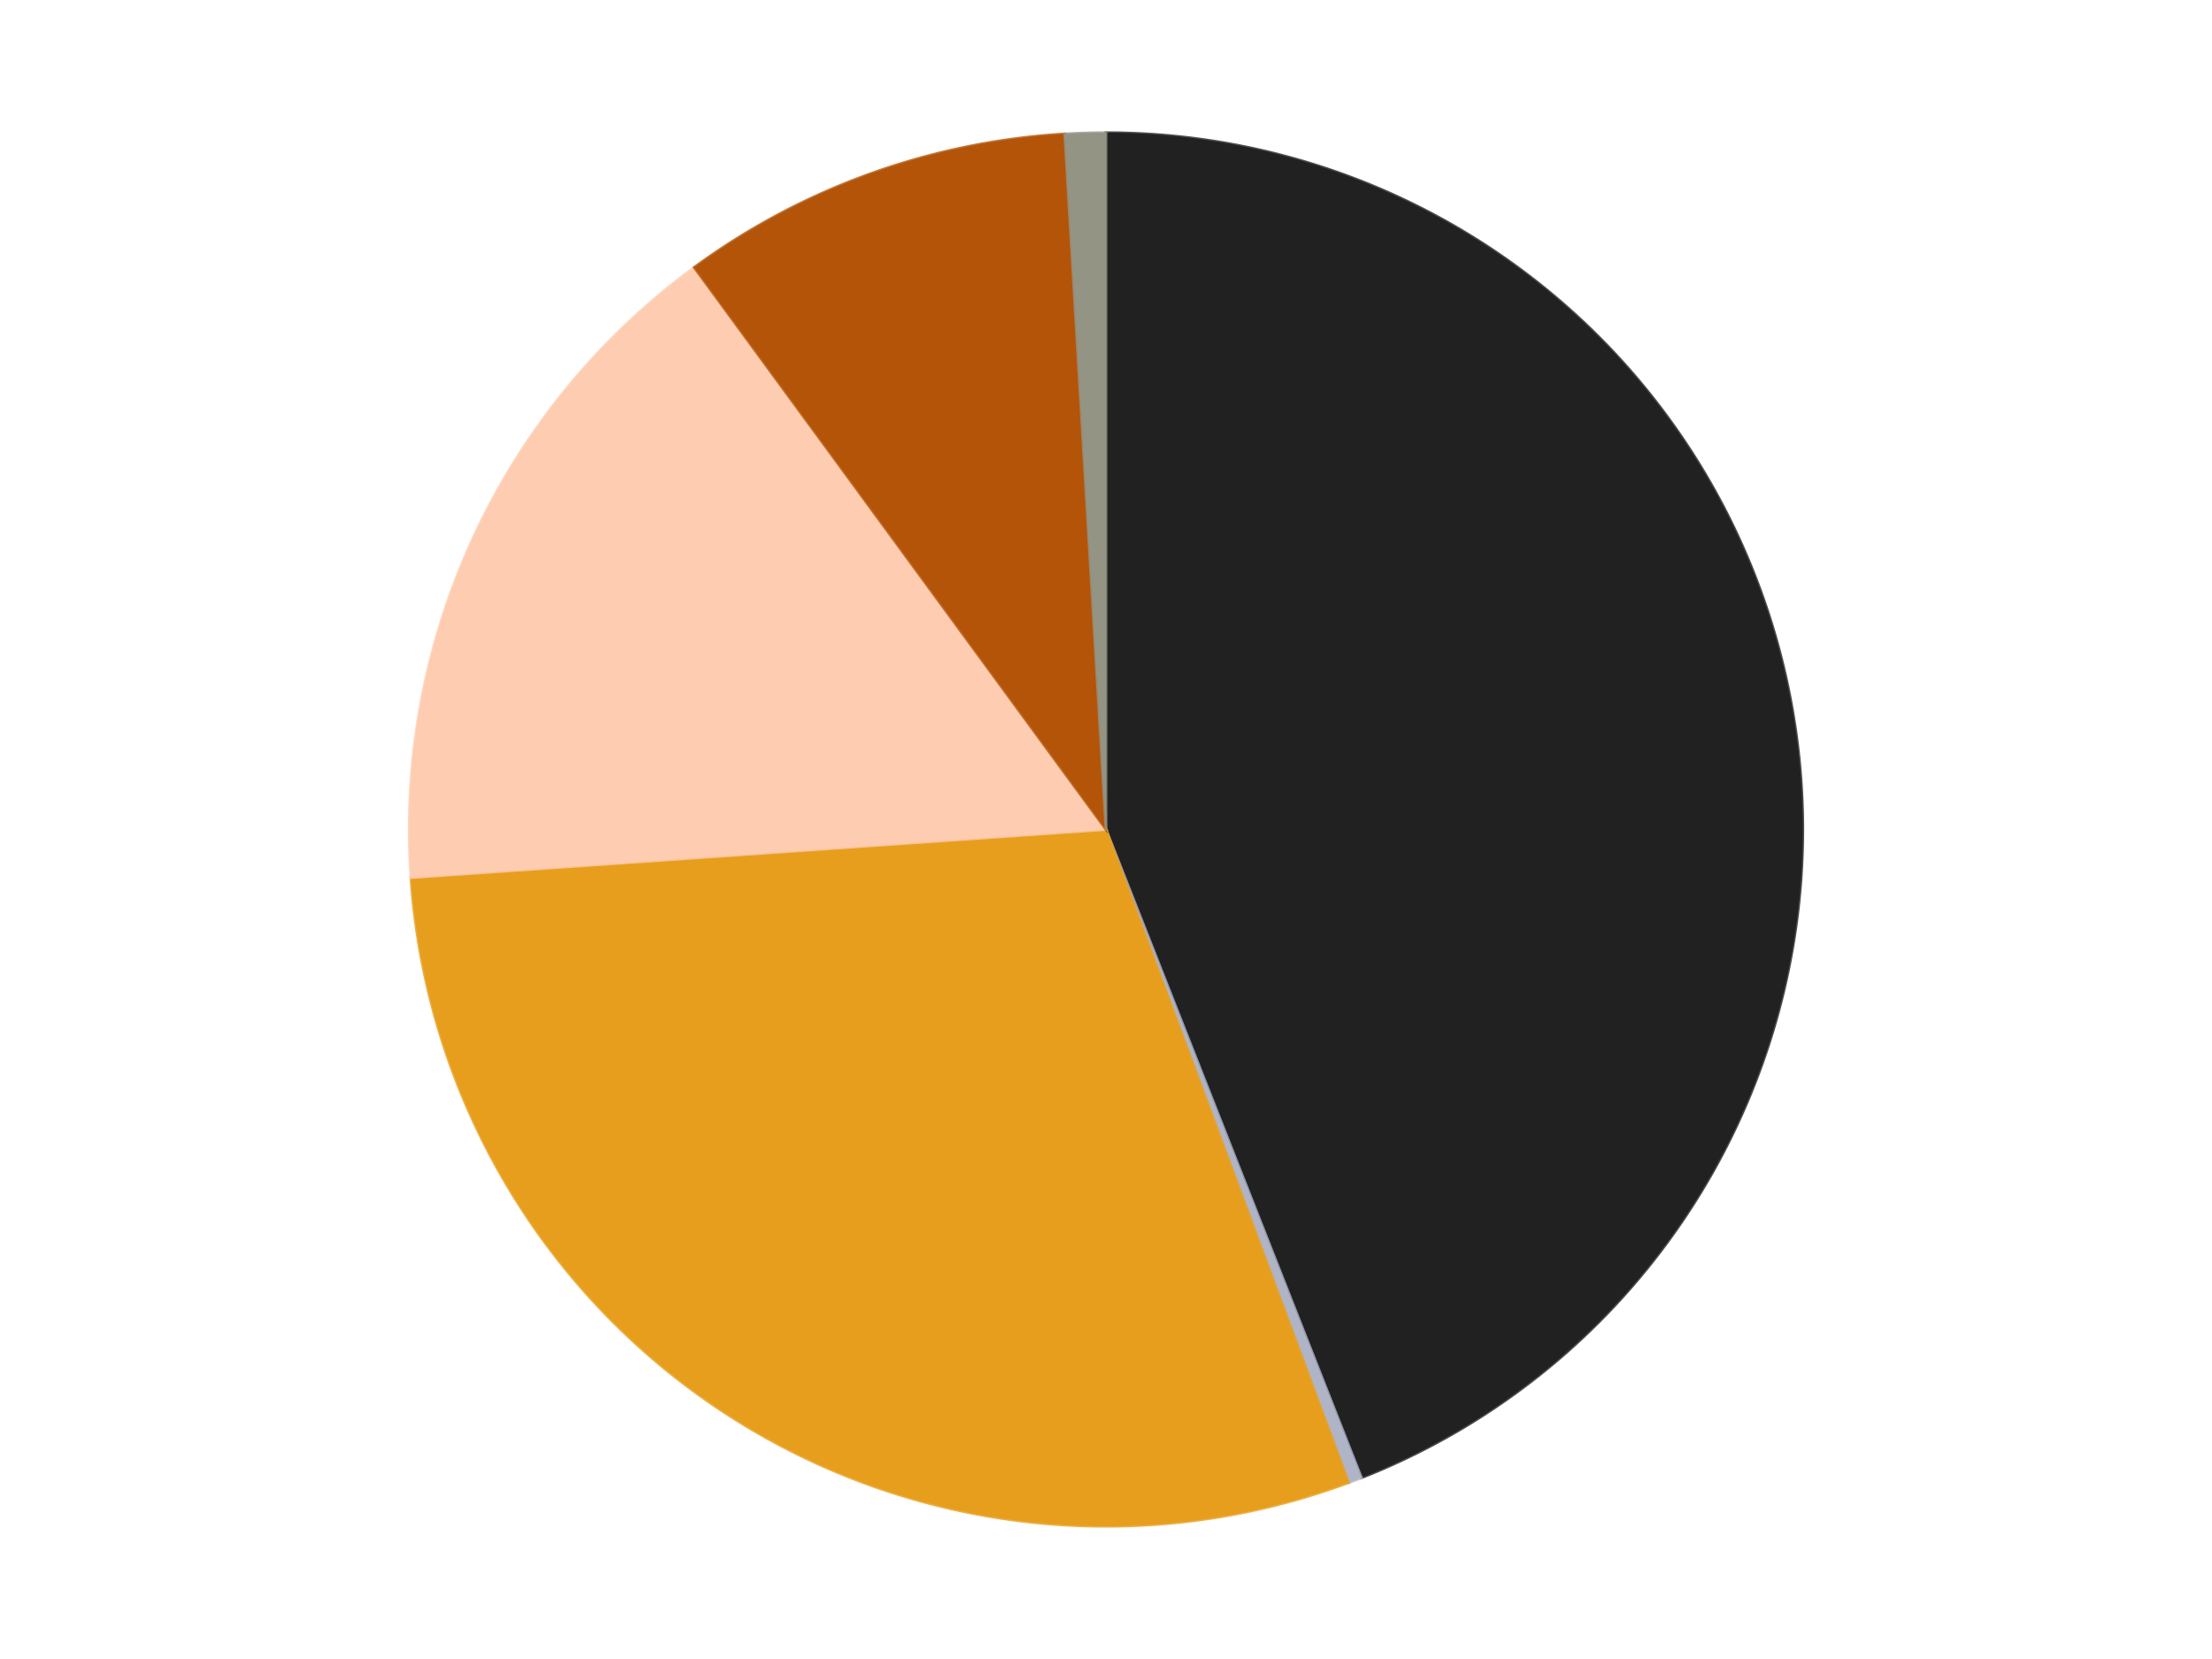 <?xml version='1.0' encoding='utf-8'?>
<svg xmlns="http://www.w3.org/2000/svg" xmlns:xlink="http://www.w3.org/1999/xlink" id="chart-5d3dcac1-1520-44bc-b222-5e68e8e84063" class="pygal-chart" viewBox="0 0 800 600"><!--Generated with pygal 3.0.4 (lxml) ©Kozea 2012-2016 on 2024-07-07--><!--http://pygal.org--><!--http://github.com/Kozea/pygal--><defs><style type="text/css">#chart-5d3dcac1-1520-44bc-b222-5e68e8e84063{-webkit-user-select:none;-webkit-font-smoothing:antialiased;font-family:Consolas,"Liberation Mono",Menlo,Courier,monospace}#chart-5d3dcac1-1520-44bc-b222-5e68e8e84063 .title{font-family:Consolas,"Liberation Mono",Menlo,Courier,monospace;font-size:16px}#chart-5d3dcac1-1520-44bc-b222-5e68e8e84063 .legends .legend text{font-family:Consolas,"Liberation Mono",Menlo,Courier,monospace;font-size:14px}#chart-5d3dcac1-1520-44bc-b222-5e68e8e84063 .axis text{font-family:Consolas,"Liberation Mono",Menlo,Courier,monospace;font-size:10px}#chart-5d3dcac1-1520-44bc-b222-5e68e8e84063 .axis text.major{font-family:Consolas,"Liberation Mono",Menlo,Courier,monospace;font-size:10px}#chart-5d3dcac1-1520-44bc-b222-5e68e8e84063 .text-overlay text.value{font-family:Consolas,"Liberation Mono",Menlo,Courier,monospace;font-size:16px}#chart-5d3dcac1-1520-44bc-b222-5e68e8e84063 .text-overlay text.label{font-family:Consolas,"Liberation Mono",Menlo,Courier,monospace;font-size:10px}#chart-5d3dcac1-1520-44bc-b222-5e68e8e84063 .tooltip{font-family:Consolas,"Liberation Mono",Menlo,Courier,monospace;font-size:14px}#chart-5d3dcac1-1520-44bc-b222-5e68e8e84063 text.no_data{font-family:Consolas,"Liberation Mono",Menlo,Courier,monospace;font-size:64px}
#chart-5d3dcac1-1520-44bc-b222-5e68e8e84063{background-color:transparent}#chart-5d3dcac1-1520-44bc-b222-5e68e8e84063 path,#chart-5d3dcac1-1520-44bc-b222-5e68e8e84063 line,#chart-5d3dcac1-1520-44bc-b222-5e68e8e84063 rect,#chart-5d3dcac1-1520-44bc-b222-5e68e8e84063 circle{-webkit-transition:150ms;-moz-transition:150ms;transition:150ms}#chart-5d3dcac1-1520-44bc-b222-5e68e8e84063 .graph &gt; .background{fill:transparent}#chart-5d3dcac1-1520-44bc-b222-5e68e8e84063 .plot &gt; .background{fill:transparent}#chart-5d3dcac1-1520-44bc-b222-5e68e8e84063 .graph{fill:rgba(0,0,0,.87)}#chart-5d3dcac1-1520-44bc-b222-5e68e8e84063 text.no_data{fill:rgba(0,0,0,1)}#chart-5d3dcac1-1520-44bc-b222-5e68e8e84063 .title{fill:rgba(0,0,0,1)}#chart-5d3dcac1-1520-44bc-b222-5e68e8e84063 .legends .legend text{fill:rgba(0,0,0,.87)}#chart-5d3dcac1-1520-44bc-b222-5e68e8e84063 .legends .legend:hover text{fill:rgba(0,0,0,1)}#chart-5d3dcac1-1520-44bc-b222-5e68e8e84063 .axis .line{stroke:rgba(0,0,0,1)}#chart-5d3dcac1-1520-44bc-b222-5e68e8e84063 .axis .guide.line{stroke:rgba(0,0,0,.54)}#chart-5d3dcac1-1520-44bc-b222-5e68e8e84063 .axis .major.line{stroke:rgba(0,0,0,.87)}#chart-5d3dcac1-1520-44bc-b222-5e68e8e84063 .axis text.major{fill:rgba(0,0,0,1)}#chart-5d3dcac1-1520-44bc-b222-5e68e8e84063 .axis.y .guides:hover .guide.line,#chart-5d3dcac1-1520-44bc-b222-5e68e8e84063 .line-graph .axis.x .guides:hover .guide.line,#chart-5d3dcac1-1520-44bc-b222-5e68e8e84063 .stackedline-graph .axis.x .guides:hover .guide.line,#chart-5d3dcac1-1520-44bc-b222-5e68e8e84063 .xy-graph .axis.x .guides:hover .guide.line{stroke:rgba(0,0,0,1)}#chart-5d3dcac1-1520-44bc-b222-5e68e8e84063 .axis .guides:hover text{fill:rgba(0,0,0,1)}#chart-5d3dcac1-1520-44bc-b222-5e68e8e84063 .reactive{fill-opacity:1.0;stroke-opacity:.8;stroke-width:1}#chart-5d3dcac1-1520-44bc-b222-5e68e8e84063 .ci{stroke:rgba(0,0,0,.87)}#chart-5d3dcac1-1520-44bc-b222-5e68e8e84063 .reactive.active,#chart-5d3dcac1-1520-44bc-b222-5e68e8e84063 .active .reactive{fill-opacity:0.6;stroke-opacity:.9;stroke-width:4}#chart-5d3dcac1-1520-44bc-b222-5e68e8e84063 .ci .reactive.active{stroke-width:1.5}#chart-5d3dcac1-1520-44bc-b222-5e68e8e84063 .series text{fill:rgba(0,0,0,1)}#chart-5d3dcac1-1520-44bc-b222-5e68e8e84063 .tooltip rect{fill:transparent;stroke:rgba(0,0,0,1);-webkit-transition:opacity 150ms;-moz-transition:opacity 150ms;transition:opacity 150ms}#chart-5d3dcac1-1520-44bc-b222-5e68e8e84063 .tooltip .label{fill:rgba(0,0,0,.87)}#chart-5d3dcac1-1520-44bc-b222-5e68e8e84063 .tooltip .label{fill:rgba(0,0,0,.87)}#chart-5d3dcac1-1520-44bc-b222-5e68e8e84063 .tooltip .legend{font-size:.8em;fill:rgba(0,0,0,.54)}#chart-5d3dcac1-1520-44bc-b222-5e68e8e84063 .tooltip .x_label{font-size:.6em;fill:rgba(0,0,0,1)}#chart-5d3dcac1-1520-44bc-b222-5e68e8e84063 .tooltip .xlink{font-size:.5em;text-decoration:underline}#chart-5d3dcac1-1520-44bc-b222-5e68e8e84063 .tooltip .value{font-size:1.5em}#chart-5d3dcac1-1520-44bc-b222-5e68e8e84063 .bound{font-size:.5em}#chart-5d3dcac1-1520-44bc-b222-5e68e8e84063 .max-value{font-size:.75em;fill:rgba(0,0,0,.54)}#chart-5d3dcac1-1520-44bc-b222-5e68e8e84063 .map-element{fill:transparent;stroke:rgba(0,0,0,.54) !important}#chart-5d3dcac1-1520-44bc-b222-5e68e8e84063 .map-element .reactive{fill-opacity:inherit;stroke-opacity:inherit}#chart-5d3dcac1-1520-44bc-b222-5e68e8e84063 .color-0,#chart-5d3dcac1-1520-44bc-b222-5e68e8e84063 .color-0 a:visited{stroke:#F44336;fill:#F44336}#chart-5d3dcac1-1520-44bc-b222-5e68e8e84063 .color-1,#chart-5d3dcac1-1520-44bc-b222-5e68e8e84063 .color-1 a:visited{stroke:#3F51B5;fill:#3F51B5}#chart-5d3dcac1-1520-44bc-b222-5e68e8e84063 .color-2,#chart-5d3dcac1-1520-44bc-b222-5e68e8e84063 .color-2 a:visited{stroke:#009688;fill:#009688}#chart-5d3dcac1-1520-44bc-b222-5e68e8e84063 .color-3,#chart-5d3dcac1-1520-44bc-b222-5e68e8e84063 .color-3 a:visited{stroke:#FFC107;fill:#FFC107}#chart-5d3dcac1-1520-44bc-b222-5e68e8e84063 .color-4,#chart-5d3dcac1-1520-44bc-b222-5e68e8e84063 .color-4 a:visited{stroke:#FF5722;fill:#FF5722}#chart-5d3dcac1-1520-44bc-b222-5e68e8e84063 .color-5,#chart-5d3dcac1-1520-44bc-b222-5e68e8e84063 .color-5 a:visited{stroke:#9C27B0;fill:#9C27B0}#chart-5d3dcac1-1520-44bc-b222-5e68e8e84063 .text-overlay .color-0 text{fill:black}#chart-5d3dcac1-1520-44bc-b222-5e68e8e84063 .text-overlay .color-1 text{fill:black}#chart-5d3dcac1-1520-44bc-b222-5e68e8e84063 .text-overlay .color-2 text{fill:black}#chart-5d3dcac1-1520-44bc-b222-5e68e8e84063 .text-overlay .color-3 text{fill:black}#chart-5d3dcac1-1520-44bc-b222-5e68e8e84063 .text-overlay .color-4 text{fill:black}#chart-5d3dcac1-1520-44bc-b222-5e68e8e84063 .text-overlay .color-5 text{fill:black}
#chart-5d3dcac1-1520-44bc-b222-5e68e8e84063 text.no_data{text-anchor:middle}#chart-5d3dcac1-1520-44bc-b222-5e68e8e84063 .guide.line{fill:none}#chart-5d3dcac1-1520-44bc-b222-5e68e8e84063 .centered{text-anchor:middle}#chart-5d3dcac1-1520-44bc-b222-5e68e8e84063 .title{text-anchor:middle}#chart-5d3dcac1-1520-44bc-b222-5e68e8e84063 .legends .legend text{fill-opacity:1}#chart-5d3dcac1-1520-44bc-b222-5e68e8e84063 .axis.x text{text-anchor:middle}#chart-5d3dcac1-1520-44bc-b222-5e68e8e84063 .axis.x:not(.web) text[transform]{text-anchor:start}#chart-5d3dcac1-1520-44bc-b222-5e68e8e84063 .axis.x:not(.web) text[transform].backwards{text-anchor:end}#chart-5d3dcac1-1520-44bc-b222-5e68e8e84063 .axis.y text{text-anchor:end}#chart-5d3dcac1-1520-44bc-b222-5e68e8e84063 .axis.y text[transform].backwards{text-anchor:start}#chart-5d3dcac1-1520-44bc-b222-5e68e8e84063 .axis.y2 text{text-anchor:start}#chart-5d3dcac1-1520-44bc-b222-5e68e8e84063 .axis.y2 text[transform].backwards{text-anchor:end}#chart-5d3dcac1-1520-44bc-b222-5e68e8e84063 .axis .guide.line{stroke-dasharray:4,4;stroke:black}#chart-5d3dcac1-1520-44bc-b222-5e68e8e84063 .axis .major.guide.line{stroke-dasharray:6,6;stroke:black}#chart-5d3dcac1-1520-44bc-b222-5e68e8e84063 .horizontal .axis.y .guide.line,#chart-5d3dcac1-1520-44bc-b222-5e68e8e84063 .horizontal .axis.y2 .guide.line,#chart-5d3dcac1-1520-44bc-b222-5e68e8e84063 .vertical .axis.x .guide.line{opacity:0}#chart-5d3dcac1-1520-44bc-b222-5e68e8e84063 .horizontal .axis.always_show .guide.line,#chart-5d3dcac1-1520-44bc-b222-5e68e8e84063 .vertical .axis.always_show .guide.line{opacity:1 !important}#chart-5d3dcac1-1520-44bc-b222-5e68e8e84063 .axis.y .guides:hover .guide.line,#chart-5d3dcac1-1520-44bc-b222-5e68e8e84063 .axis.y2 .guides:hover .guide.line,#chart-5d3dcac1-1520-44bc-b222-5e68e8e84063 .axis.x .guides:hover .guide.line{opacity:1}#chart-5d3dcac1-1520-44bc-b222-5e68e8e84063 .axis .guides:hover text{opacity:1}#chart-5d3dcac1-1520-44bc-b222-5e68e8e84063 .nofill{fill:none}#chart-5d3dcac1-1520-44bc-b222-5e68e8e84063 .subtle-fill{fill-opacity:.2}#chart-5d3dcac1-1520-44bc-b222-5e68e8e84063 .dot{stroke-width:1px;fill-opacity:1;stroke-opacity:1}#chart-5d3dcac1-1520-44bc-b222-5e68e8e84063 .dot.active{stroke-width:5px}#chart-5d3dcac1-1520-44bc-b222-5e68e8e84063 .dot.negative{fill:transparent}#chart-5d3dcac1-1520-44bc-b222-5e68e8e84063 text,#chart-5d3dcac1-1520-44bc-b222-5e68e8e84063 tspan{stroke:none !important}#chart-5d3dcac1-1520-44bc-b222-5e68e8e84063 .series text.active{opacity:1}#chart-5d3dcac1-1520-44bc-b222-5e68e8e84063 .tooltip rect{fill-opacity:.95;stroke-width:.5}#chart-5d3dcac1-1520-44bc-b222-5e68e8e84063 .tooltip text{fill-opacity:1}#chart-5d3dcac1-1520-44bc-b222-5e68e8e84063 .showable{visibility:hidden}#chart-5d3dcac1-1520-44bc-b222-5e68e8e84063 .showable.shown{visibility:visible}#chart-5d3dcac1-1520-44bc-b222-5e68e8e84063 .gauge-background{fill:rgba(229,229,229,1);stroke:none}#chart-5d3dcac1-1520-44bc-b222-5e68e8e84063 .bg-lines{stroke:transparent;stroke-width:2px}</style><script type="text/javascript">window.pygal = window.pygal || {};window.pygal.config = window.pygal.config || {};window.pygal.config['5d3dcac1-1520-44bc-b222-5e68e8e84063'] = {"allow_interruptions": false, "box_mode": "extremes", "classes": ["pygal-chart"], "css": ["file://style.css", "file://graph.css"], "defs": [], "disable_xml_declaration": false, "dots_size": 2.5, "dynamic_print_values": false, "explicit_size": false, "fill": false, "force_uri_protocol": "https", "formatter": null, "half_pie": false, "height": 600, "include_x_axis": false, "inner_radius": 0, "interpolate": null, "interpolation_parameters": {}, "interpolation_precision": 250, "inverse_y_axis": false, "js": ["//kozea.github.io/pygal.js/2.0.x/pygal-tooltips.min.js"], "legend_at_bottom": false, "legend_at_bottom_columns": null, "legend_box_size": 12, "logarithmic": false, "margin": 20, "margin_bottom": null, "margin_left": null, "margin_right": null, "margin_top": null, "max_scale": 16, "min_scale": 4, "missing_value_fill_truncation": "x", "no_data_text": "No data", "no_prefix": false, "order_min": null, "pretty_print": false, "print_labels": false, "print_values": false, "print_values_position": "center", "print_zeroes": true, "range": null, "rounded_bars": null, "secondary_range": null, "show_dots": true, "show_legend": false, "show_minor_x_labels": true, "show_minor_y_labels": true, "show_only_major_dots": false, "show_x_guides": false, "show_x_labels": true, "show_y_guides": true, "show_y_labels": true, "spacing": 10, "stack_from_top": false, "strict": false, "stroke": true, "stroke_style": null, "style": {"background": "transparent", "ci_colors": [], "colors": ["#F44336", "#3F51B5", "#009688", "#FFC107", "#FF5722", "#9C27B0", "#03A9F4", "#8BC34A", "#FF9800", "#E91E63", "#2196F3", "#4CAF50", "#FFEB3B", "#673AB7", "#00BCD4", "#CDDC39", "#9E9E9E", "#607D8B"], "dot_opacity": "1", "font_family": "Consolas, \"Liberation Mono\", Menlo, Courier, monospace", "foreground": "rgba(0, 0, 0, .87)", "foreground_strong": "rgba(0, 0, 0, 1)", "foreground_subtle": "rgba(0, 0, 0, .54)", "guide_stroke_color": "black", "guide_stroke_dasharray": "4,4", "label_font_family": "Consolas, \"Liberation Mono\", Menlo, Courier, monospace", "label_font_size": 10, "legend_font_family": "Consolas, \"Liberation Mono\", Menlo, Courier, monospace", "legend_font_size": 14, "major_guide_stroke_color": "black", "major_guide_stroke_dasharray": "6,6", "major_label_font_family": "Consolas, \"Liberation Mono\", Menlo, Courier, monospace", "major_label_font_size": 10, "no_data_font_family": "Consolas, \"Liberation Mono\", Menlo, Courier, monospace", "no_data_font_size": 64, "opacity": "1.0", "opacity_hover": "0.6", "plot_background": "transparent", "stroke_opacity": ".8", "stroke_opacity_hover": ".9", "stroke_width": "1", "stroke_width_hover": "4", "title_font_family": "Consolas, \"Liberation Mono\", Menlo, Courier, monospace", "title_font_size": 16, "tooltip_font_family": "Consolas, \"Liberation Mono\", Menlo, Courier, monospace", "tooltip_font_size": 14, "transition": "150ms", "value_background": "rgba(229, 229, 229, 1)", "value_colors": [], "value_font_family": "Consolas, \"Liberation Mono\", Menlo, Courier, monospace", "value_font_size": 16, "value_label_font_family": "Consolas, \"Liberation Mono\", Menlo, Courier, monospace", "value_label_font_size": 10}, "title": null, "tooltip_border_radius": 0, "tooltip_fancy_mode": true, "truncate_label": null, "truncate_legend": null, "width": 800, "x_label_rotation": 0, "x_labels": null, "x_labels_major": null, "x_labels_major_count": null, "x_labels_major_every": null, "x_title": null, "xrange": null, "y_label_rotation": 0, "y_labels": null, "y_labels_major": null, "y_labels_major_count": null, "y_labels_major_every": null, "y_title": null, "zero": 0, "legends": ["Black", "Light Bluish Gray", "Pearl Gold", "Light Nougat", "Dark Orange", "Trans-Black"]}</script><script type="text/javascript" xlink:href="https://kozea.github.io/pygal.js/2.0.x/pygal-tooltips.min.js"/></defs><title>Pygal</title><g class="graph pie-graph vertical"><rect x="0" y="0" width="800" height="600" class="background"/><g transform="translate(20, 20)" class="plot"><rect x="0" y="0" width="760" height="560" class="background"/><g class="series serie-0 color-0"><g class="slices"><g class="slice" style="fill: #212121; stroke: #212121"><path d="M380 28 A252 252 0 0 1 472.397 514.45 L380 280 A0 0 0 0 0 380 280 z" class="slice reactive tooltip-trigger"/><desc class="value">140</desc><desc class="x centered">503.7868148459007</desc><desc class="y centered">256.4877804045068</desc></g></g></g><g class="series serie-1 color-1"><g class="slices"><g class="slice" style="fill: #AFB5C7; stroke: #AFB5C7"><path d="M472.397 514.45 A252 252 0 0 1 467.747 516.23 L380 280 A0 0 0 0 0 380 280 z" class="slice reactive tooltip-trigger"/><desc class="value">1</desc><desc class="x centered">425.03812921594147</desc><desc class="y centered">397.67568532508386</desc></g></g></g><g class="series serie-2 color-2"><g class="slices"><g class="slice" style="fill: #E79E1D; stroke: #E79E1D"><path d="M467.747 516.23 A252 252 0 0 1 128.602 297.413 L380 280 A0 0 0 0 0 380 280 z" class="slice reactive tooltip-trigger"/><desc class="value">94</desc><desc class="x centered">311.68897113204366</desc><desc class="y centered">385.8754142140716</desc></g></g></g><g class="series serie-3 color-3"><g class="slices"><g class="slice" style="fill: #FECCB0; stroke: #FECCB0"><path d="M128.602 297.413 A252 252 0 0 1 231.074 76.715 L380 280 A0 0 0 0 0 380 280 z" class="slice reactive tooltip-trigger"/><desc class="value">51</desc><desc class="x centered">265.7176957349811</desc><desc class="y centered">226.9381970540235</desc></g></g></g><g class="series serie-4 color-4"><g class="slices"><g class="slice" style="fill: #B35408; stroke: #B35408"><path d="M231.074 76.715 A252 252 0 0 1 365.071 28.443 L380 280 A0 0 0 0 0 380 280 z" class="slice reactive tooltip-trigger"/><desc class="value">29</desc><desc class="x centered">337.29559905356075</desc><desc class="y centered">161.45745852308647</desc></g></g></g><g class="series serie-5 color-5"><g class="slices"><g class="slice" style="fill: #939484; stroke: #939484"><path d="M365.071 28.443 A252 252 0 0 1 380 28 L380 280 A0 0 0 0 0 380 280 z" class="slice reactive tooltip-trigger"/><desc class="value">3</desc><desc class="x centered">376.26620069435745</desc><desc class="y centered">154.05533459989192</desc></g></g></g></g><g class="titles"/><g transform="translate(20, 20)" class="plot overlay"><g class="series serie-0 color-0"/><g class="series serie-1 color-1"/><g class="series serie-2 color-2"/><g class="series serie-3 color-3"/><g class="series serie-4 color-4"/><g class="series serie-5 color-5"/></g><g transform="translate(20, 20)" class="plot text-overlay"><g class="series serie-0 color-0"/><g class="series serie-1 color-1"/><g class="series serie-2 color-2"/><g class="series serie-3 color-3"/><g class="series serie-4 color-4"/><g class="series serie-5 color-5"/></g><g transform="translate(20, 20)" class="plot tooltip-overlay"><g transform="translate(0 0)" style="opacity: 0" class="tooltip"><rect rx="0" ry="0" width="0" height="0" class="tooltip-box"/><g class="text"/></g></g></g></svg>